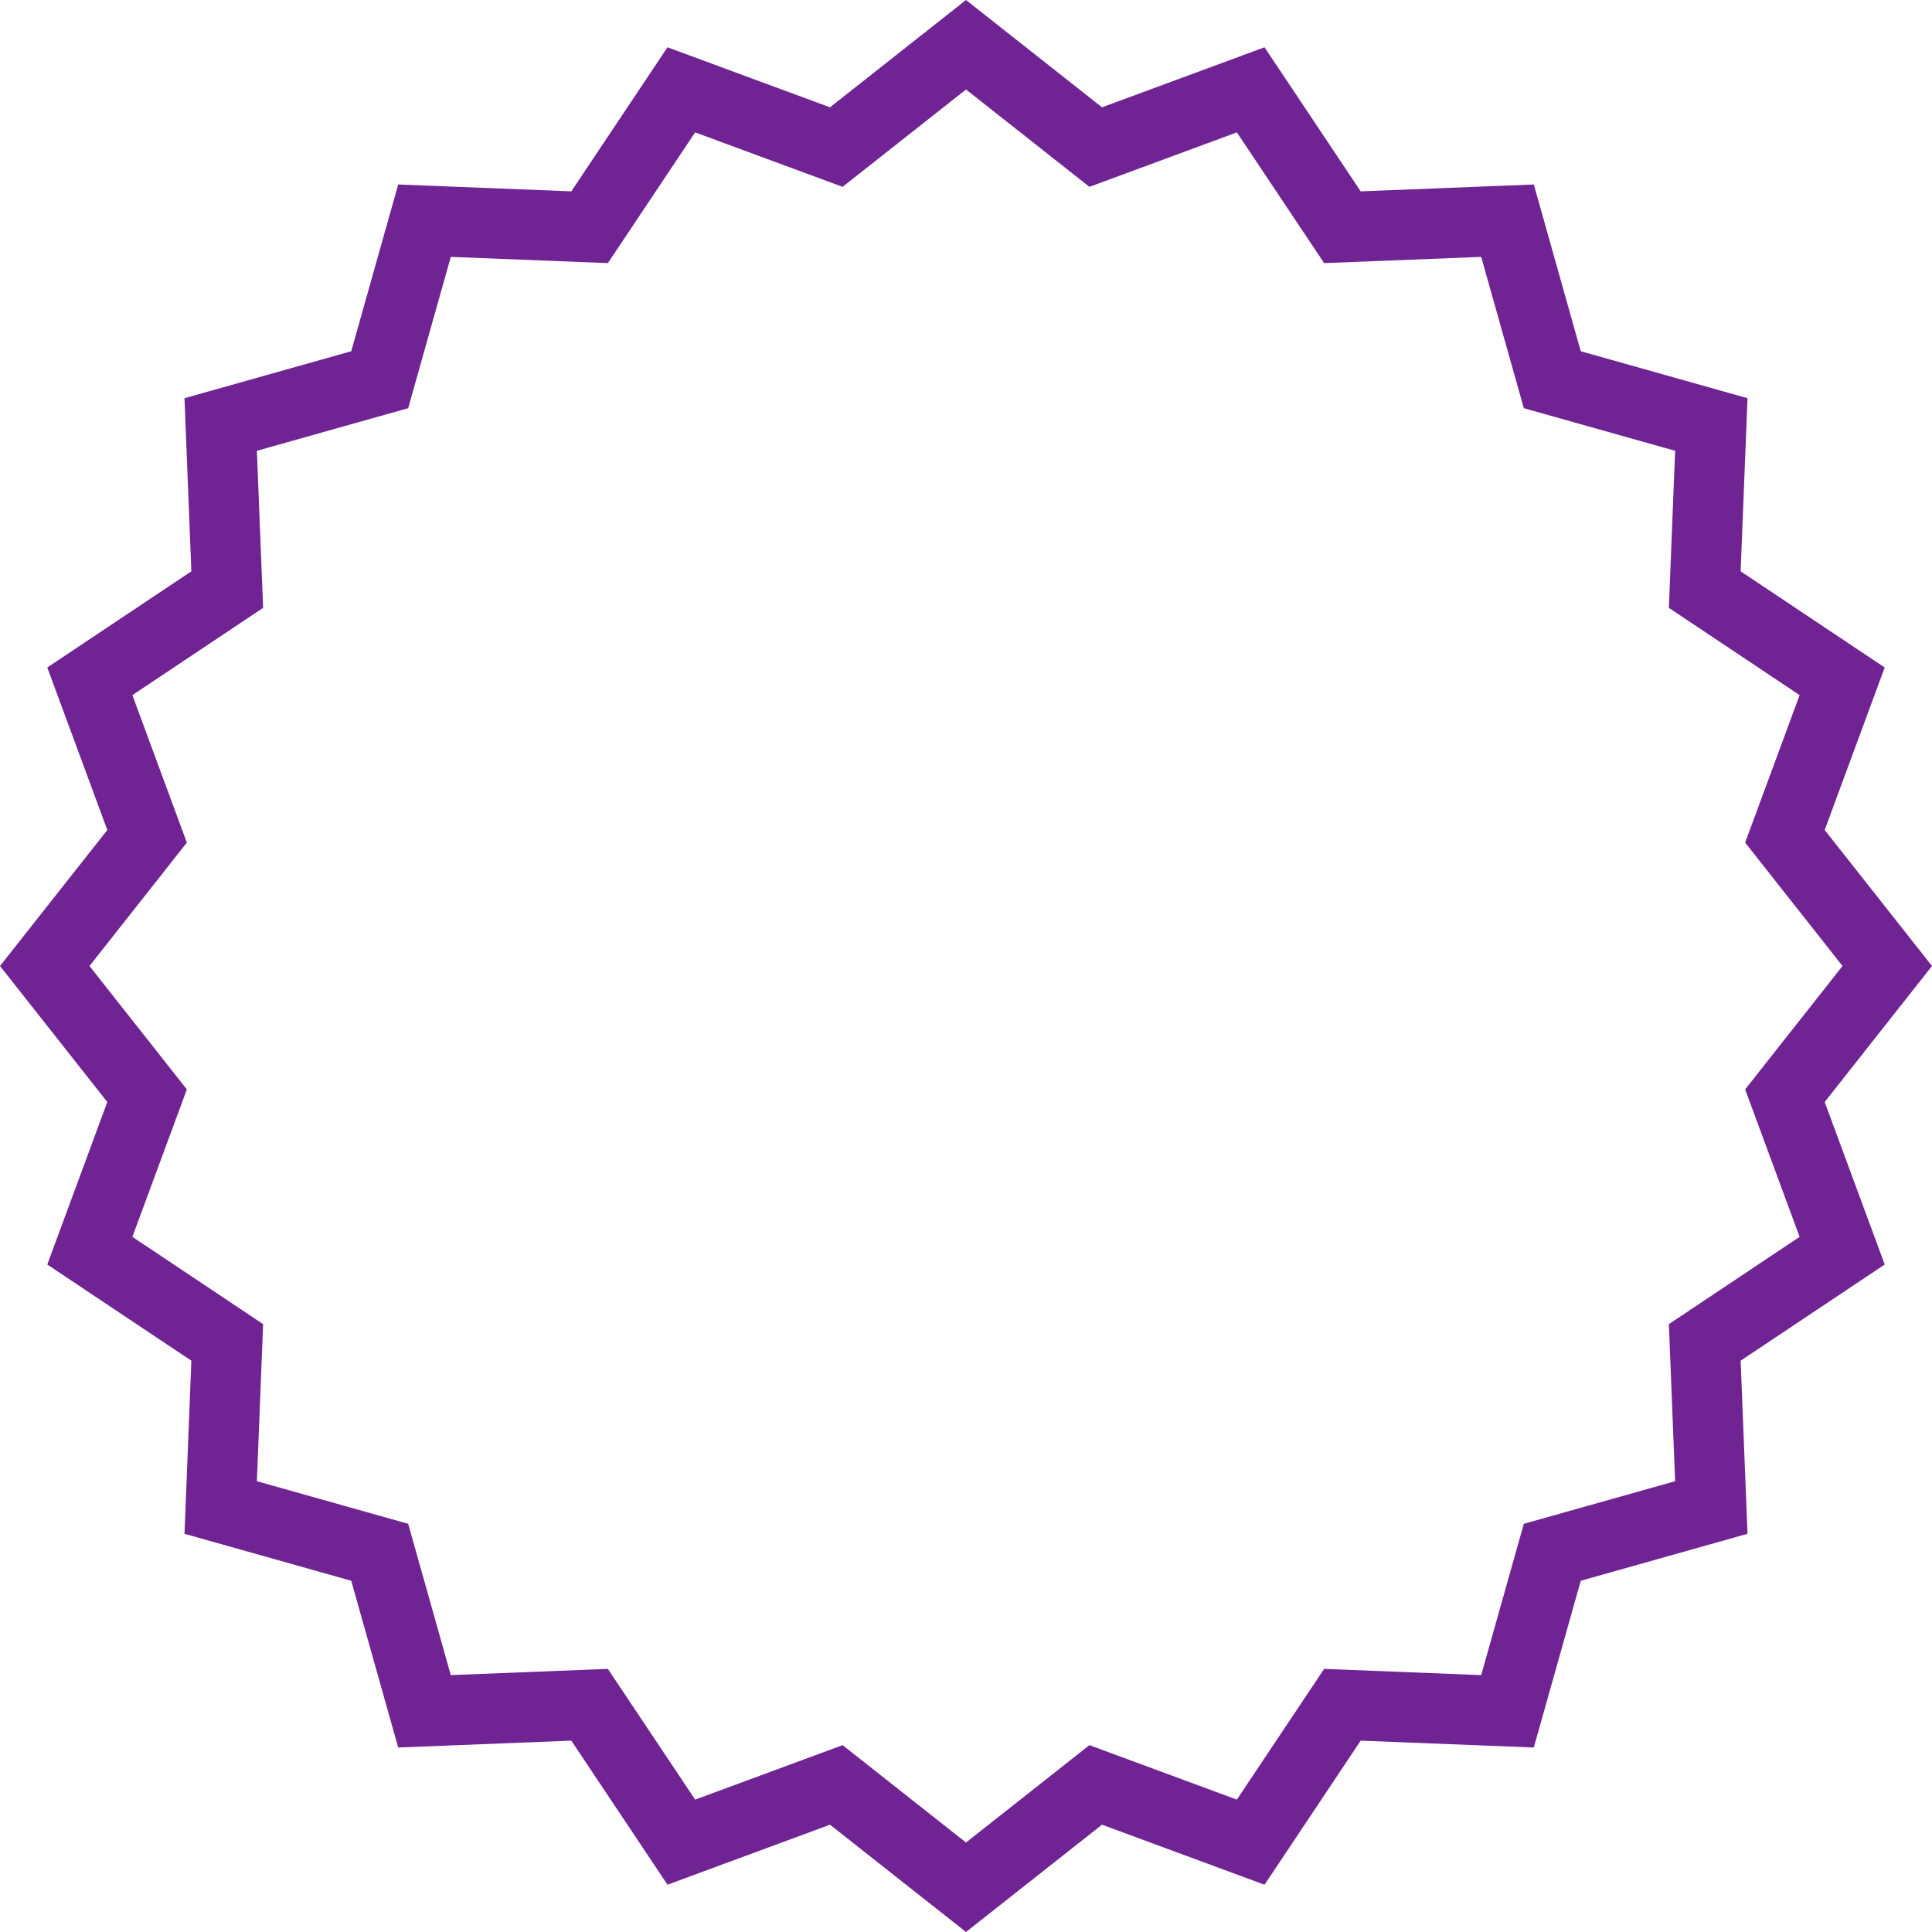 <?xml version="1.0" encoding="UTF-8"?> <svg xmlns="http://www.w3.org/2000/svg" width="220" height="220" viewBox="0 0 220 220" fill="none"> <path fill-rule="evenodd" clip-rule="evenodd" d="M125.487 12.219L110 0L94.513 12.219L76.008 5.384L65.055 21.79L45.344 21.008L39.996 39.996L21.008 45.344L21.79 65.055L5.384 76.008L12.219 94.513L0 110L12.219 125.487L5.384 143.992L21.79 154.945L21.008 174.656L39.996 180.004L45.344 198.992L65.055 198.21L76.008 214.616L94.513 207.781L110 220L125.487 207.781L143.992 214.616L154.945 198.21L174.656 198.992L180.004 180.004L198.992 174.656L198.21 154.945L214.616 143.992L207.781 125.487L220 110L207.781 94.513L214.616 76.008L198.21 65.055L198.992 45.344L180.004 39.996L174.656 21.008L154.945 21.79L143.992 5.384L125.487 12.219ZM140.843 15.075L124.052 21.277L110 10.19L95.948 21.277L79.157 15.075L69.219 29.962L51.333 29.252L46.481 46.481L29.252 51.333L29.962 69.219L15.075 79.157L21.277 95.948L10.19 110L21.277 124.052L15.075 140.843L29.962 150.781L29.252 168.667L46.481 173.519L51.333 190.748L69.219 190.038L79.157 204.925L95.948 198.723L110 209.81L124.052 198.723L140.843 204.925L150.781 190.038L168.667 190.748L173.519 173.519L190.748 168.667L190.038 150.781L204.925 140.843L198.723 124.052L209.81 110L198.723 95.948L204.925 79.157L190.038 69.219L190.748 51.333L173.519 46.481L168.667 29.252L150.781 29.962L140.843 15.075Z" fill="#702494"></path> </svg> 